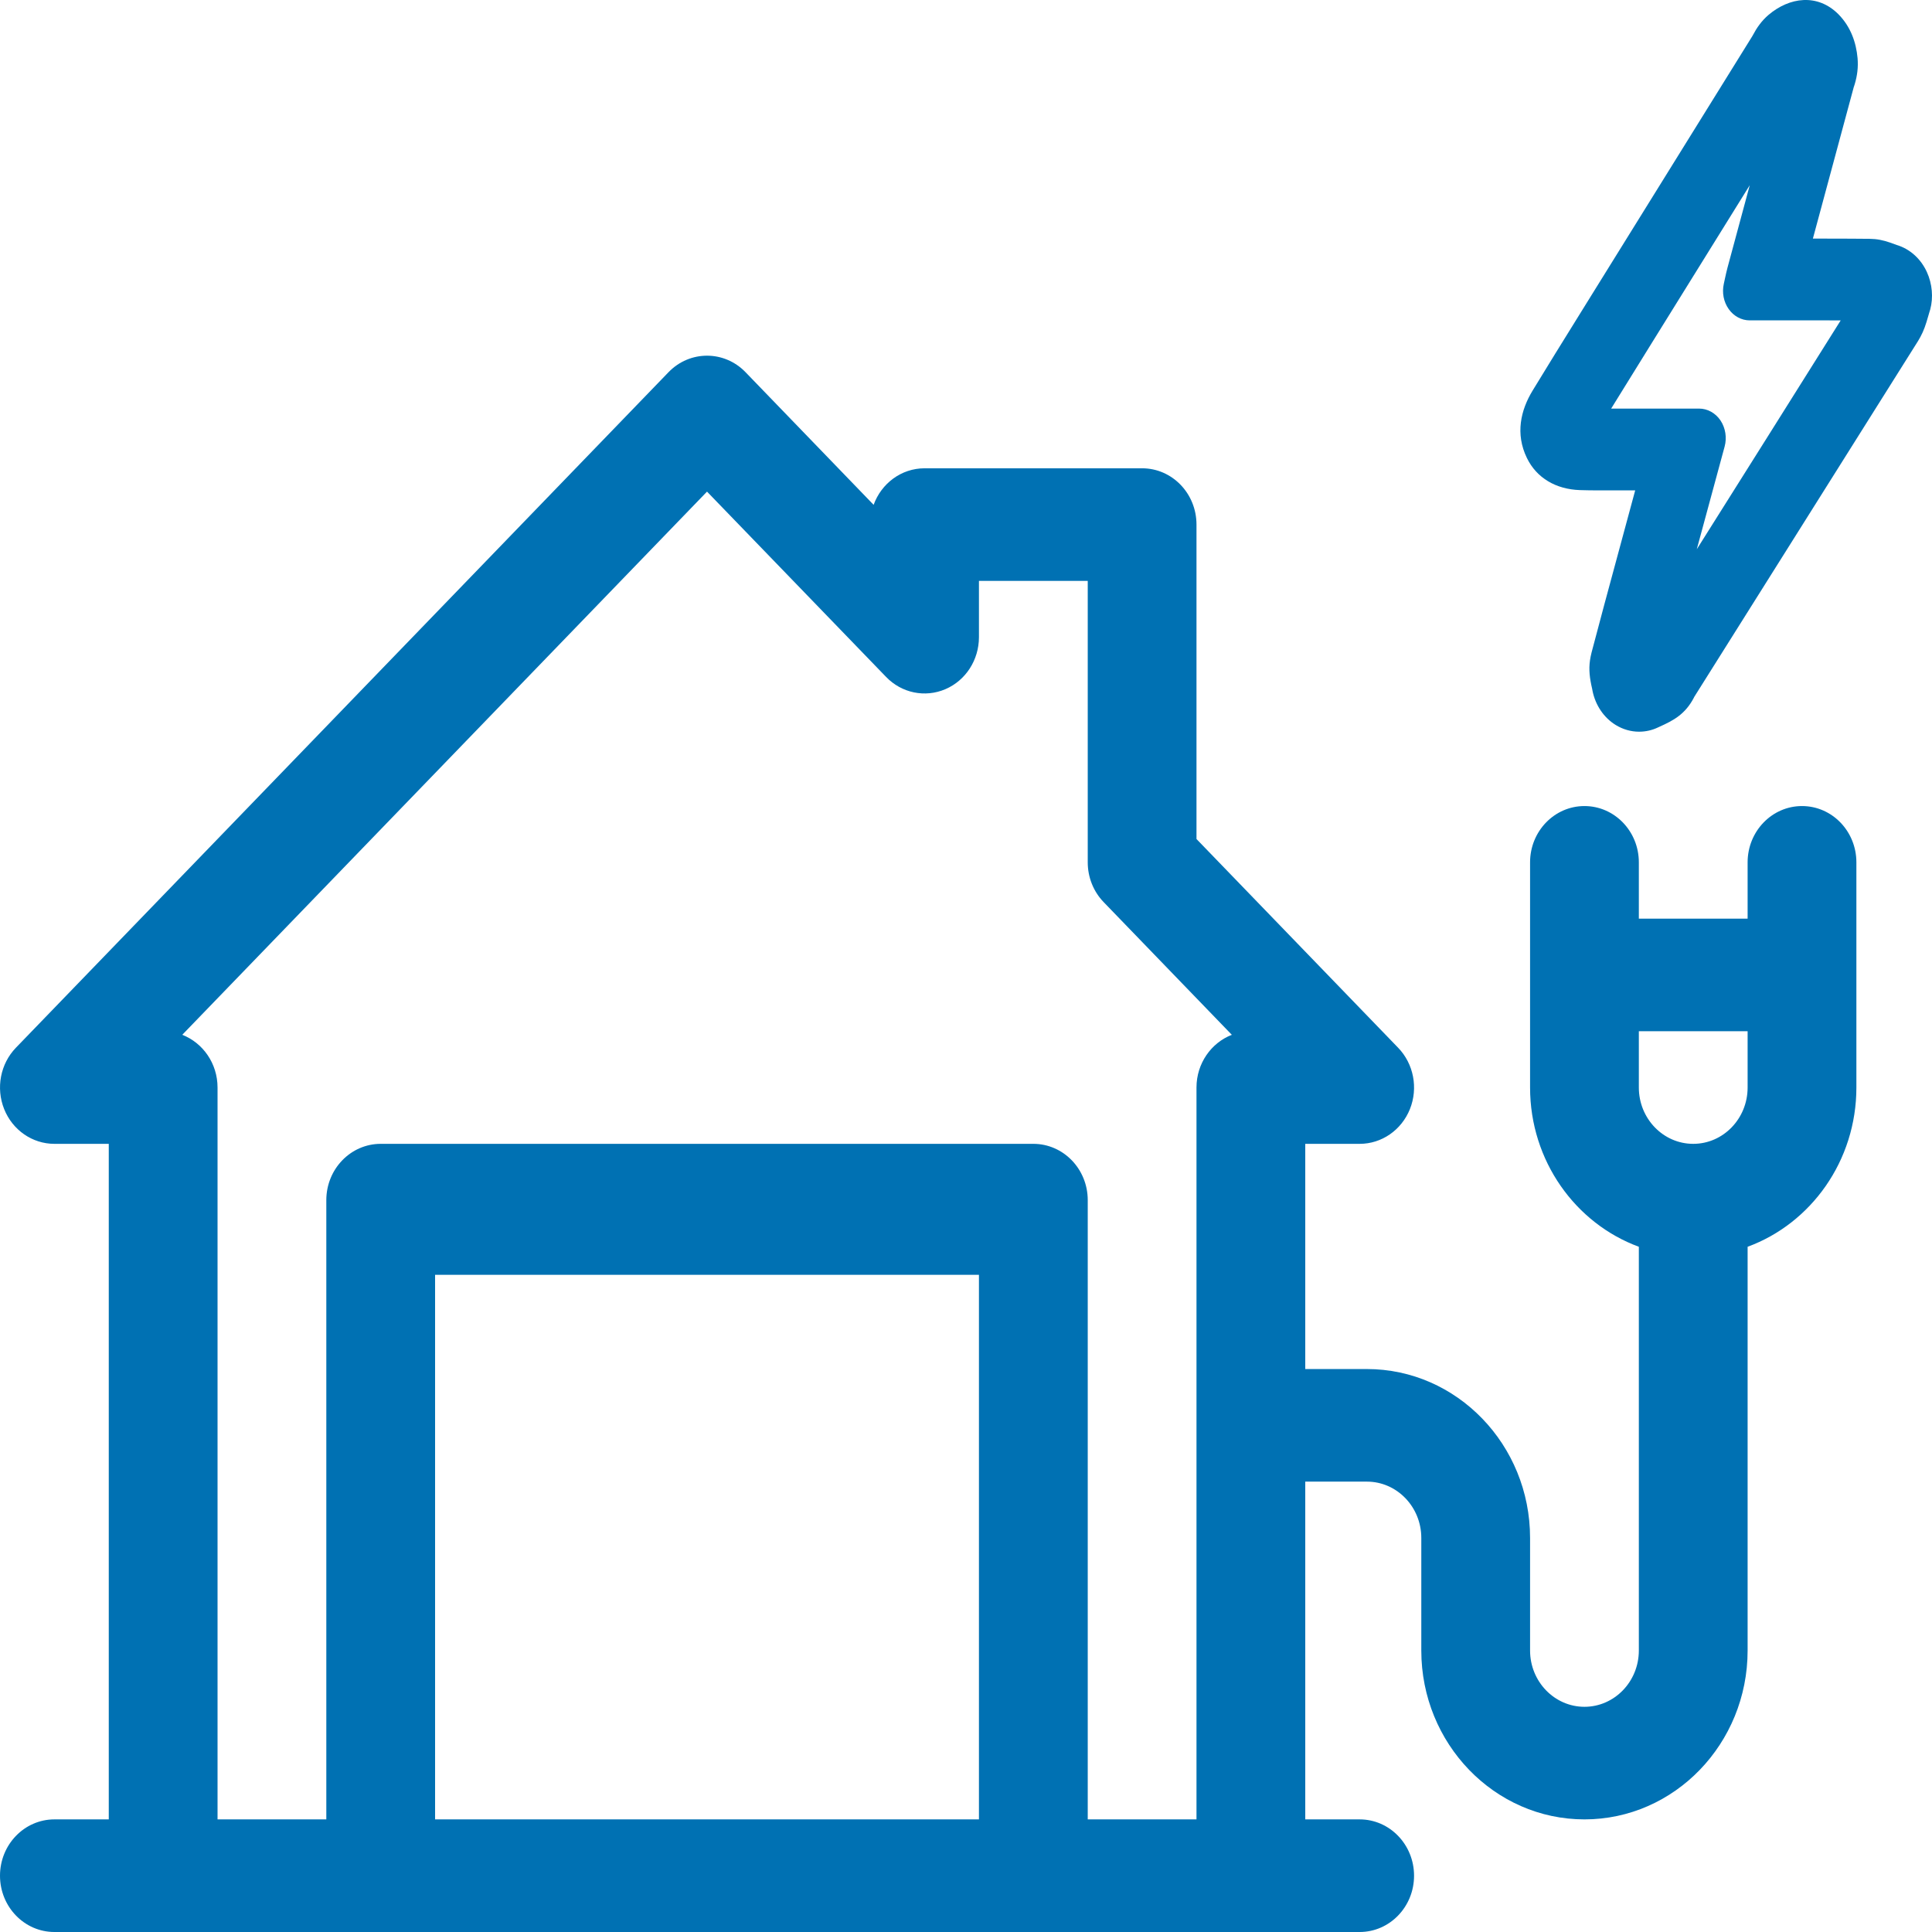 <svg width="80" height="80" viewBox="0 0 80 80" fill="none" xmlns="http://www.w3.org/2000/svg">
<path fill-rule="evenodd" clip-rule="evenodd" d="M30.869 15.41L36.175 20.904C36.495 20.02 37.319 19.391 38.284 19.391H47.292C48.537 19.391 49.544 20.434 49.544 21.722V34.742L57.893 43.384C58.538 44.051 58.73 45.053 58.382 45.925C58.032 46.796 57.212 47.364 56.301 47.364H54.048V56.689H56.601C60.326 56.689 63.357 59.825 63.357 63.682V68.344C63.357 69.629 64.367 70.675 65.609 70.675C66.851 70.675 67.861 69.629 67.861 68.344V51.626C65.24 50.663 63.357 48.072 63.357 45.032V35.708C63.357 34.42 64.366 33.377 65.609 33.377C66.853 33.377 67.861 34.42 67.861 35.708V38.039H72.365V35.708C72.365 34.42 73.374 33.377 74.617 33.377C75.862 33.377 76.869 34.42 76.869 35.708V45.032C76.869 48.072 74.987 50.663 72.365 51.626V68.344C72.365 72.201 69.334 75.337 65.609 75.337C61.884 75.337 58.853 72.201 58.853 68.344V63.682C58.853 62.397 57.843 61.351 56.601 61.351H54.048V75.337H56.301C57.545 75.337 58.553 76.382 58.553 77.669C58.553 78.956 57.545 80 56.301 80H2.252C1.009 80 0 78.956 0 77.669C0 76.382 1.009 75.337 2.252 75.337H4.504V47.364H2.252C1.341 47.364 0.52 46.796 0.172 45.925C-0.176 45.053 0.015 44.051 0.659 43.384L27.684 15.41C28.564 14.501 29.989 14.501 30.869 15.41ZM40.536 52.788H18.016V75.337H40.536V52.788ZM29.276 20.357L7.547 42.849C8.4 43.181 9.008 44.033 9.008 45.032V75.337H13.512V49.696C13.512 48.408 14.521 47.364 15.764 47.364H42.788C44.033 47.364 45.041 48.408 45.041 49.696V75.337H49.544V45.032C49.544 44.033 50.153 43.181 51.007 42.849L45.701 37.356C45.278 36.919 45.041 36.327 45.041 35.708V24.053H40.536V26.384C40.536 27.327 39.989 28.176 39.147 28.537C38.305 28.898 37.336 28.699 36.693 28.032L29.276 20.357ZM72.365 42.701H67.861V45.032C67.861 46.319 68.871 47.364 70.113 47.364C71.356 47.364 72.365 46.319 72.365 45.032V42.701Z" fill="#0071B3"/>
<path d="M76.126 0.591C76.636 1.109 76.86 1.762 76.918 2.408C76.95 2.79 76.904 3.131 76.806 3.465L76.775 3.566L76.763 3.596L75.068 9.879L76.62 9.883L77.407 9.889C77.725 9.893 77.968 9.943 78.265 10.045L78.541 10.145C79.084 10.307 79.536 10.714 79.787 11.262C80.013 11.755 80.058 12.323 79.927 12.812L79.883 12.956L79.848 13.077C79.739 13.462 79.66 13.689 79.521 13.948L79.425 14.116L70.155 28.857L70.123 28.921C69.969 29.206 69.772 29.459 69.475 29.678L69.342 29.769C69.211 29.852 69.077 29.924 68.927 29.995L68.657 30.12C68.411 30.238 68.142 30.298 67.87 30.298C67.534 30.298 67.201 30.202 66.906 30.022C66.412 29.719 66.067 29.208 65.944 28.613L65.929 28.529L65.892 28.363C65.804 27.935 65.783 27.597 65.864 27.191L65.905 27.012L66.428 25.045L67.71 20.305L66.148 20.306L65.77 20.302L65.418 20.294C64.436 20.26 63.629 19.799 63.224 18.961C62.74 17.962 62.969 16.983 63.46 16.177L64.392 14.656L65.768 12.436L72.559 1.498C72.676 1.282 72.745 1.166 72.861 1.012C72.967 0.87 73.086 0.741 73.228 0.619C74.099 -0.121 75.26 -0.278 76.126 0.591ZM72.454 7.668L68.394 14.207C67.833 15.112 67.271 16.015 66.714 16.92L67.516 16.919H70.359C70.705 16.919 71.035 17.102 71.243 17.411C71.449 17.721 71.513 18.125 71.413 18.492L70.26 22.744C72.249 19.586 74.236 16.428 76.219 13.267C75.388 13.263 74.55 13.265 73.702 13.266H72.449C72.113 13.266 71.789 13.092 71.583 12.799C71.372 12.502 71.298 12.12 71.379 11.754L71.426 11.537C71.464 11.363 71.494 11.224 71.531 11.087L72.454 7.668Z" fill="#0071B3"/>
</svg>
